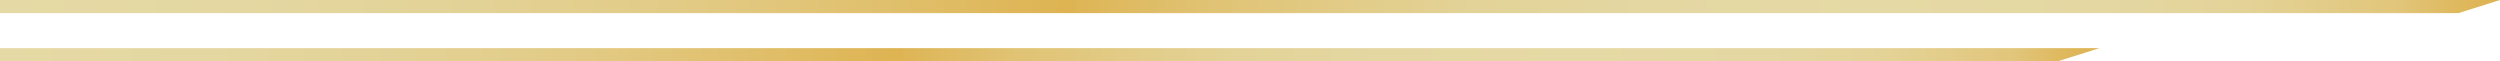 <?xml version="1.0" encoding="UTF-8"?>
<svg id="_レイヤー_2" data-name="レイヤー_2" xmlns="http://www.w3.org/2000/svg" xmlns:xlink="http://www.w3.org/1999/xlink" viewBox="0 0 1142 28">
  <defs>
    <style>
      .cls-1 {
        fill: url(#_名称未設定グラデーション_153-2);
      }

      .cls-2 {
        fill: url(#_名称未設定グラデーション_153);
      }
    </style>
    <linearGradient id="_名称未設定グラデーション_153" data-name="名称未設定グラデーション 153" x1="0" y1="3" x2="1142" y2="3" gradientUnits="userSpaceOnUse">
      <stop offset="0" stop-color="#e5d9a5"/>
      <stop offset=".1" stop-color="#e4d7a1"/>
      <stop offset=".19" stop-color="#e3d296"/>
      <stop offset=".28" stop-color="#e2ca84"/>
      <stop offset=".36" stop-color="#e0bf6b"/>
      <stop offset=".43" stop-color="#deb351"/>
      <stop offset=".43" stop-color="#deb556"/>
      <stop offset=".48" stop-color="#e0c272"/>
      <stop offset=".54" stop-color="#e2cc88"/>
      <stop offset=".59" stop-color="#e3d398"/>
      <stop offset=".66" stop-color="#e4d7a2"/>
      <stop offset=".75" stop-color="#e5d9a5"/>
      <stop offset=".84" stop-color="#e4d7a2"/>
      <stop offset=".89" stop-color="#e4d49a"/>
      <stop offset=".92" stop-color="#e3ce8d"/>
      <stop offset=".96" stop-color="#e1c57a"/>
      <stop offset=".98" stop-color="#dfba61"/>
      <stop offset="1" stop-color="#deb351"/>
    </linearGradient>
    <linearGradient id="_名称未設定グラデーション_153-2" data-name="名称未設定グラデーション 153" y1="25" x2="959" y2="25" xlink:href="#_名称未設定グラデーション_153"/>
  </defs>
  <g id="Goldアニメーションイメージ">
    <g>
      <polygon class="cls-2" points="1123 6 0 6 0 0 1142 0 1123 6"/>
      <polygon class="cls-1" points="940 28 0 28 0 22 959 22 940 28"/>
    </g>
  </g>
</svg>